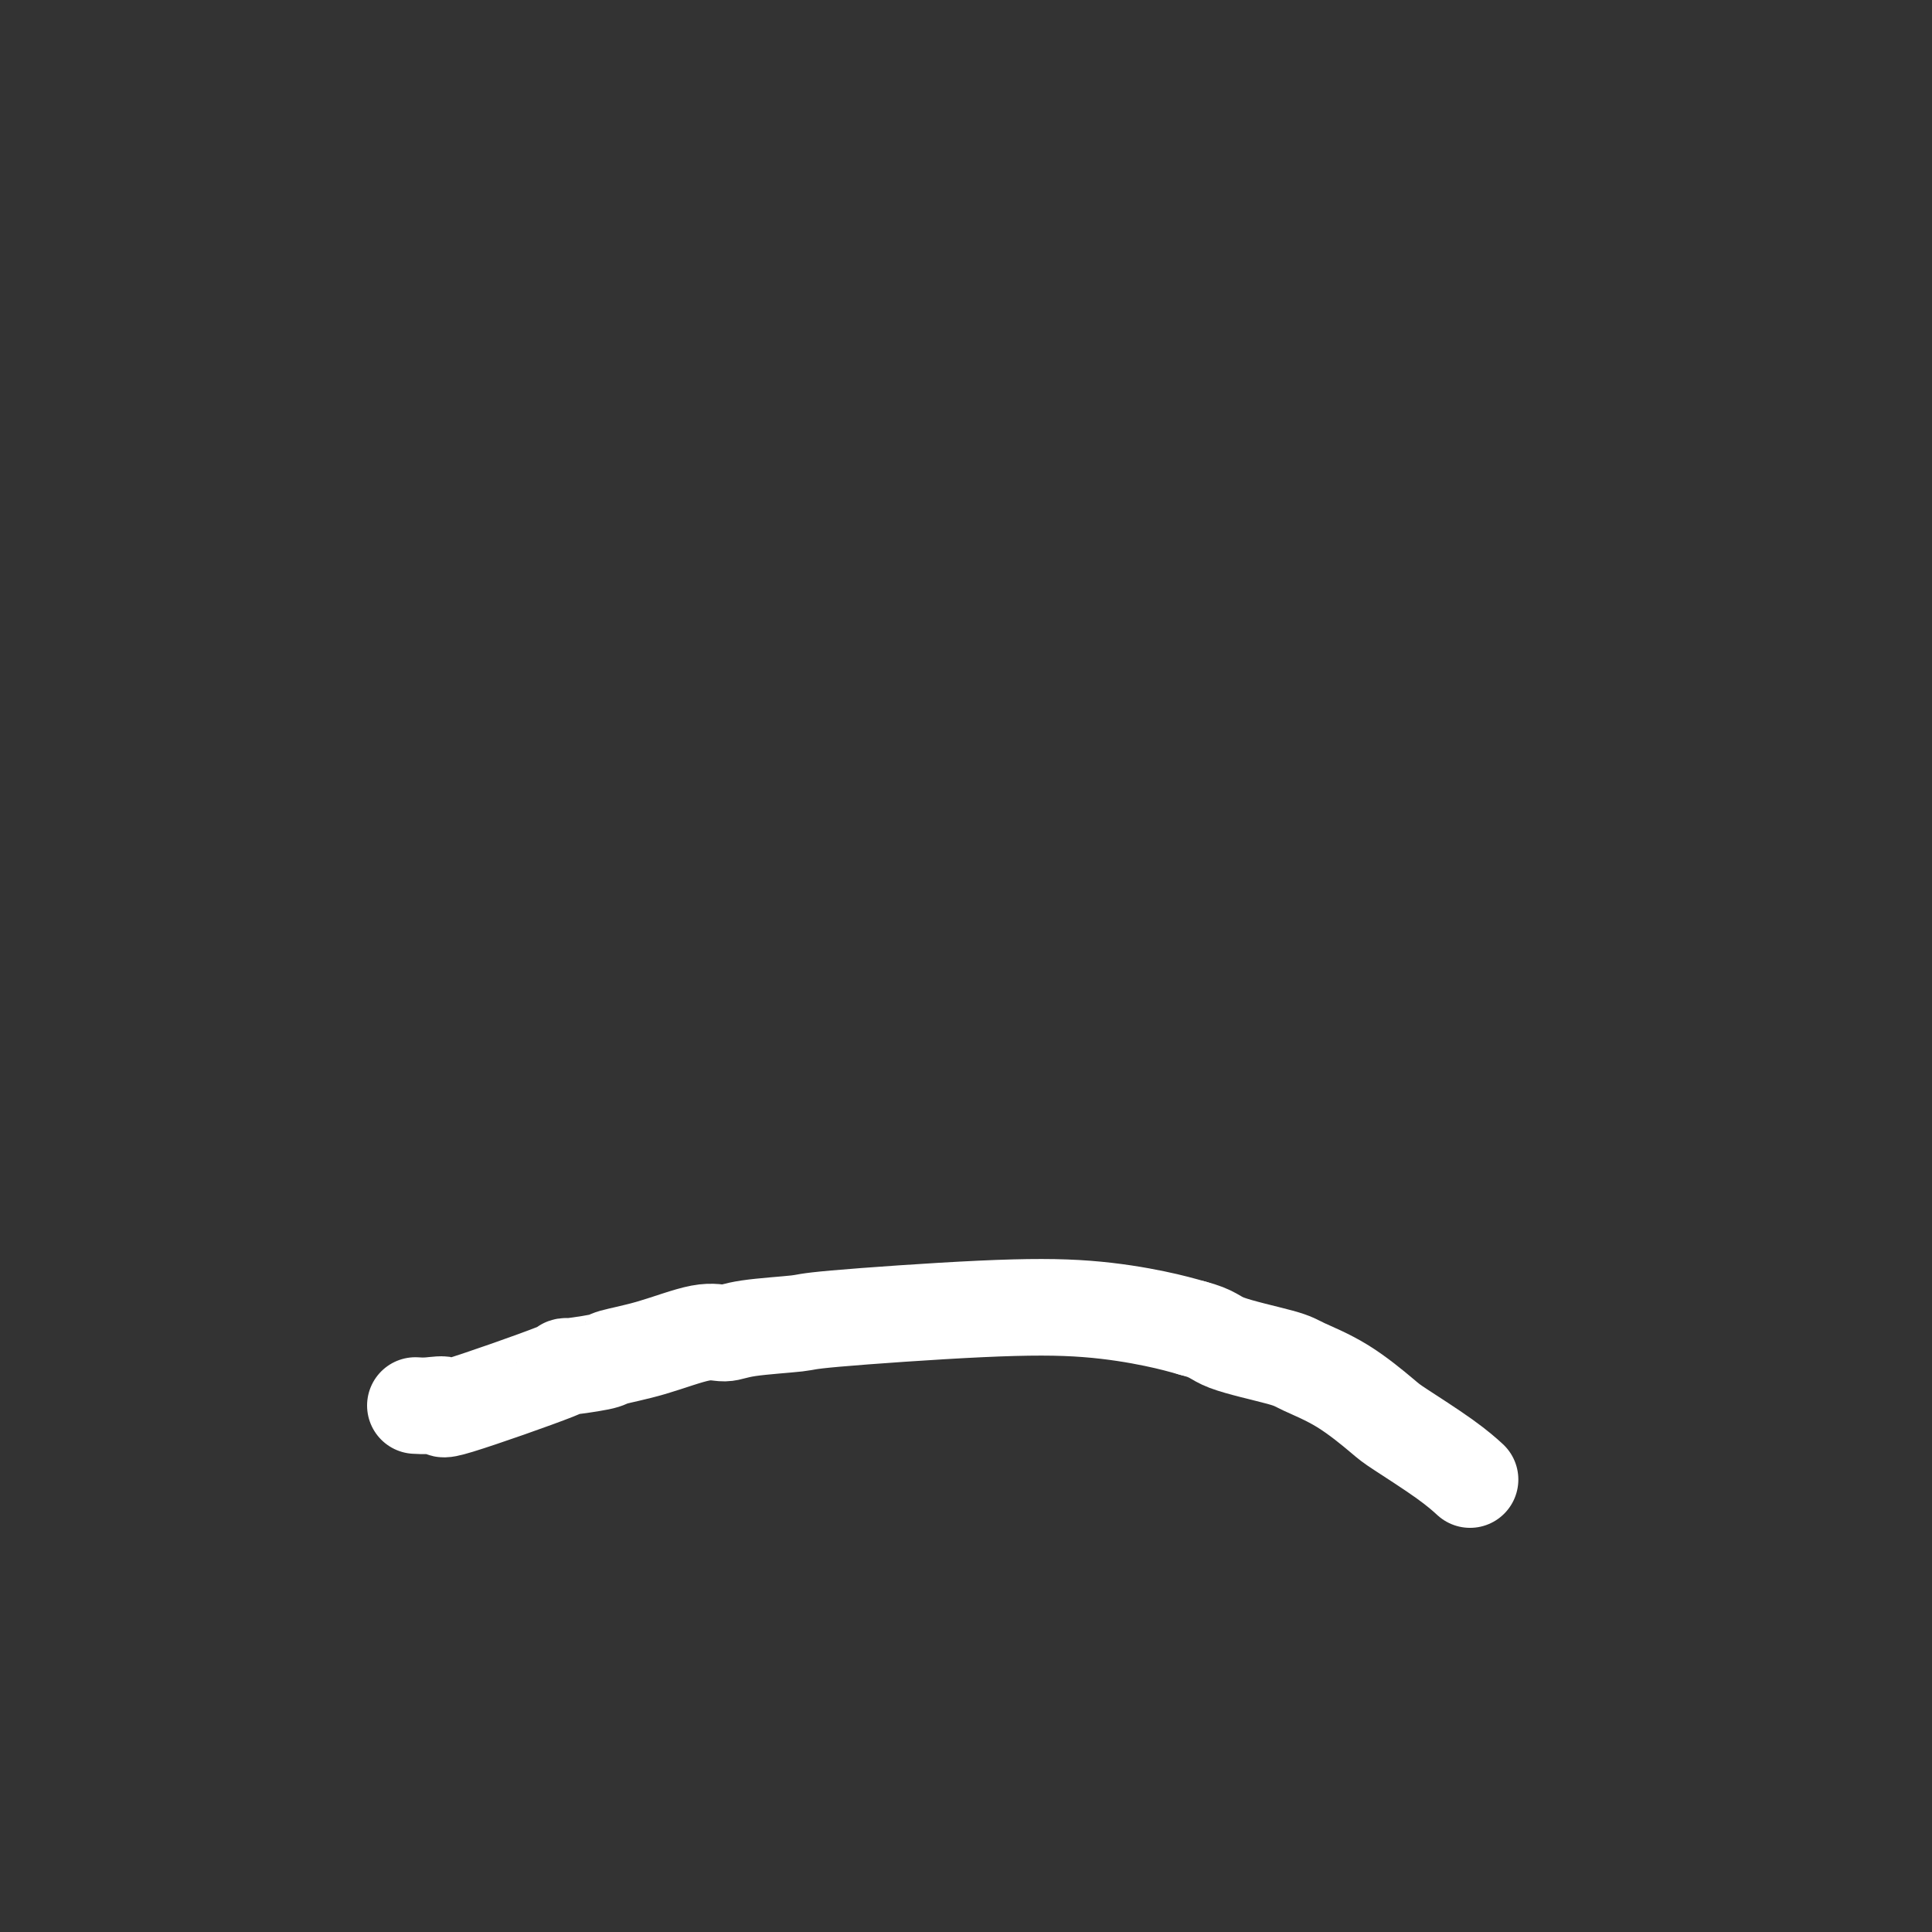 <svg viewBox='0 0 400 400' version='1.1' xmlns='http://www.w3.org/2000/svg' xmlns:xlink='http://www.w3.org/1999/xlink'><rect x="0" y="0" width="400" height="400" fill="#333333" stroke="none"/><g fill='none' stroke='#FFFFFF' stroke-width='20' stroke-linecap='round' stroke-linejoin='round'><path d='M86,291c0.857,0.055 1.714,0.110 3,0c1.286,-0.110 3.000,-0.387 3,0c-0.000,0.387 -1.715,1.436 3,0c4.715,-1.436 15.859,-5.356 20,-7c4.141,-1.644 1.279,-1.012 2,-1c0.721,0.012 5.025,-0.595 7,-1c1.975,-0.405 1.620,-0.609 3,-1c1.380,-0.391 4.493,-0.970 8,-2c3.507,-1.030 7.406,-2.513 10,-3c2.594,-0.487 3.882,0.020 5,0c1.118,-0.020 2.067,-0.567 5,-1c2.933,-0.433 7.850,-0.751 10,-1c2.150,-0.249 1.532,-0.429 8,-1c6.468,-0.571 20.022,-1.535 30,-2c9.978,-0.465 16.379,-0.433 22,0c5.621,0.433 10.463,1.267 14,2c3.537,0.733 5.768,1.367 8,2'/><path d='M247,275c4.376,1.138 4.318,1.982 7,3c2.682,1.018 8.106,2.209 11,3c2.894,0.791 3.260,1.183 5,2c1.740,0.817 4.856,2.058 8,4c3.144,1.942 6.318,4.584 8,6c1.682,1.416 1.874,1.606 4,3c2.126,1.394 6.188,3.991 9,6c2.812,2.009 4.375,3.431 5,4c0.625,0.569 0.313,0.284 0,0'/></g>
</svg>